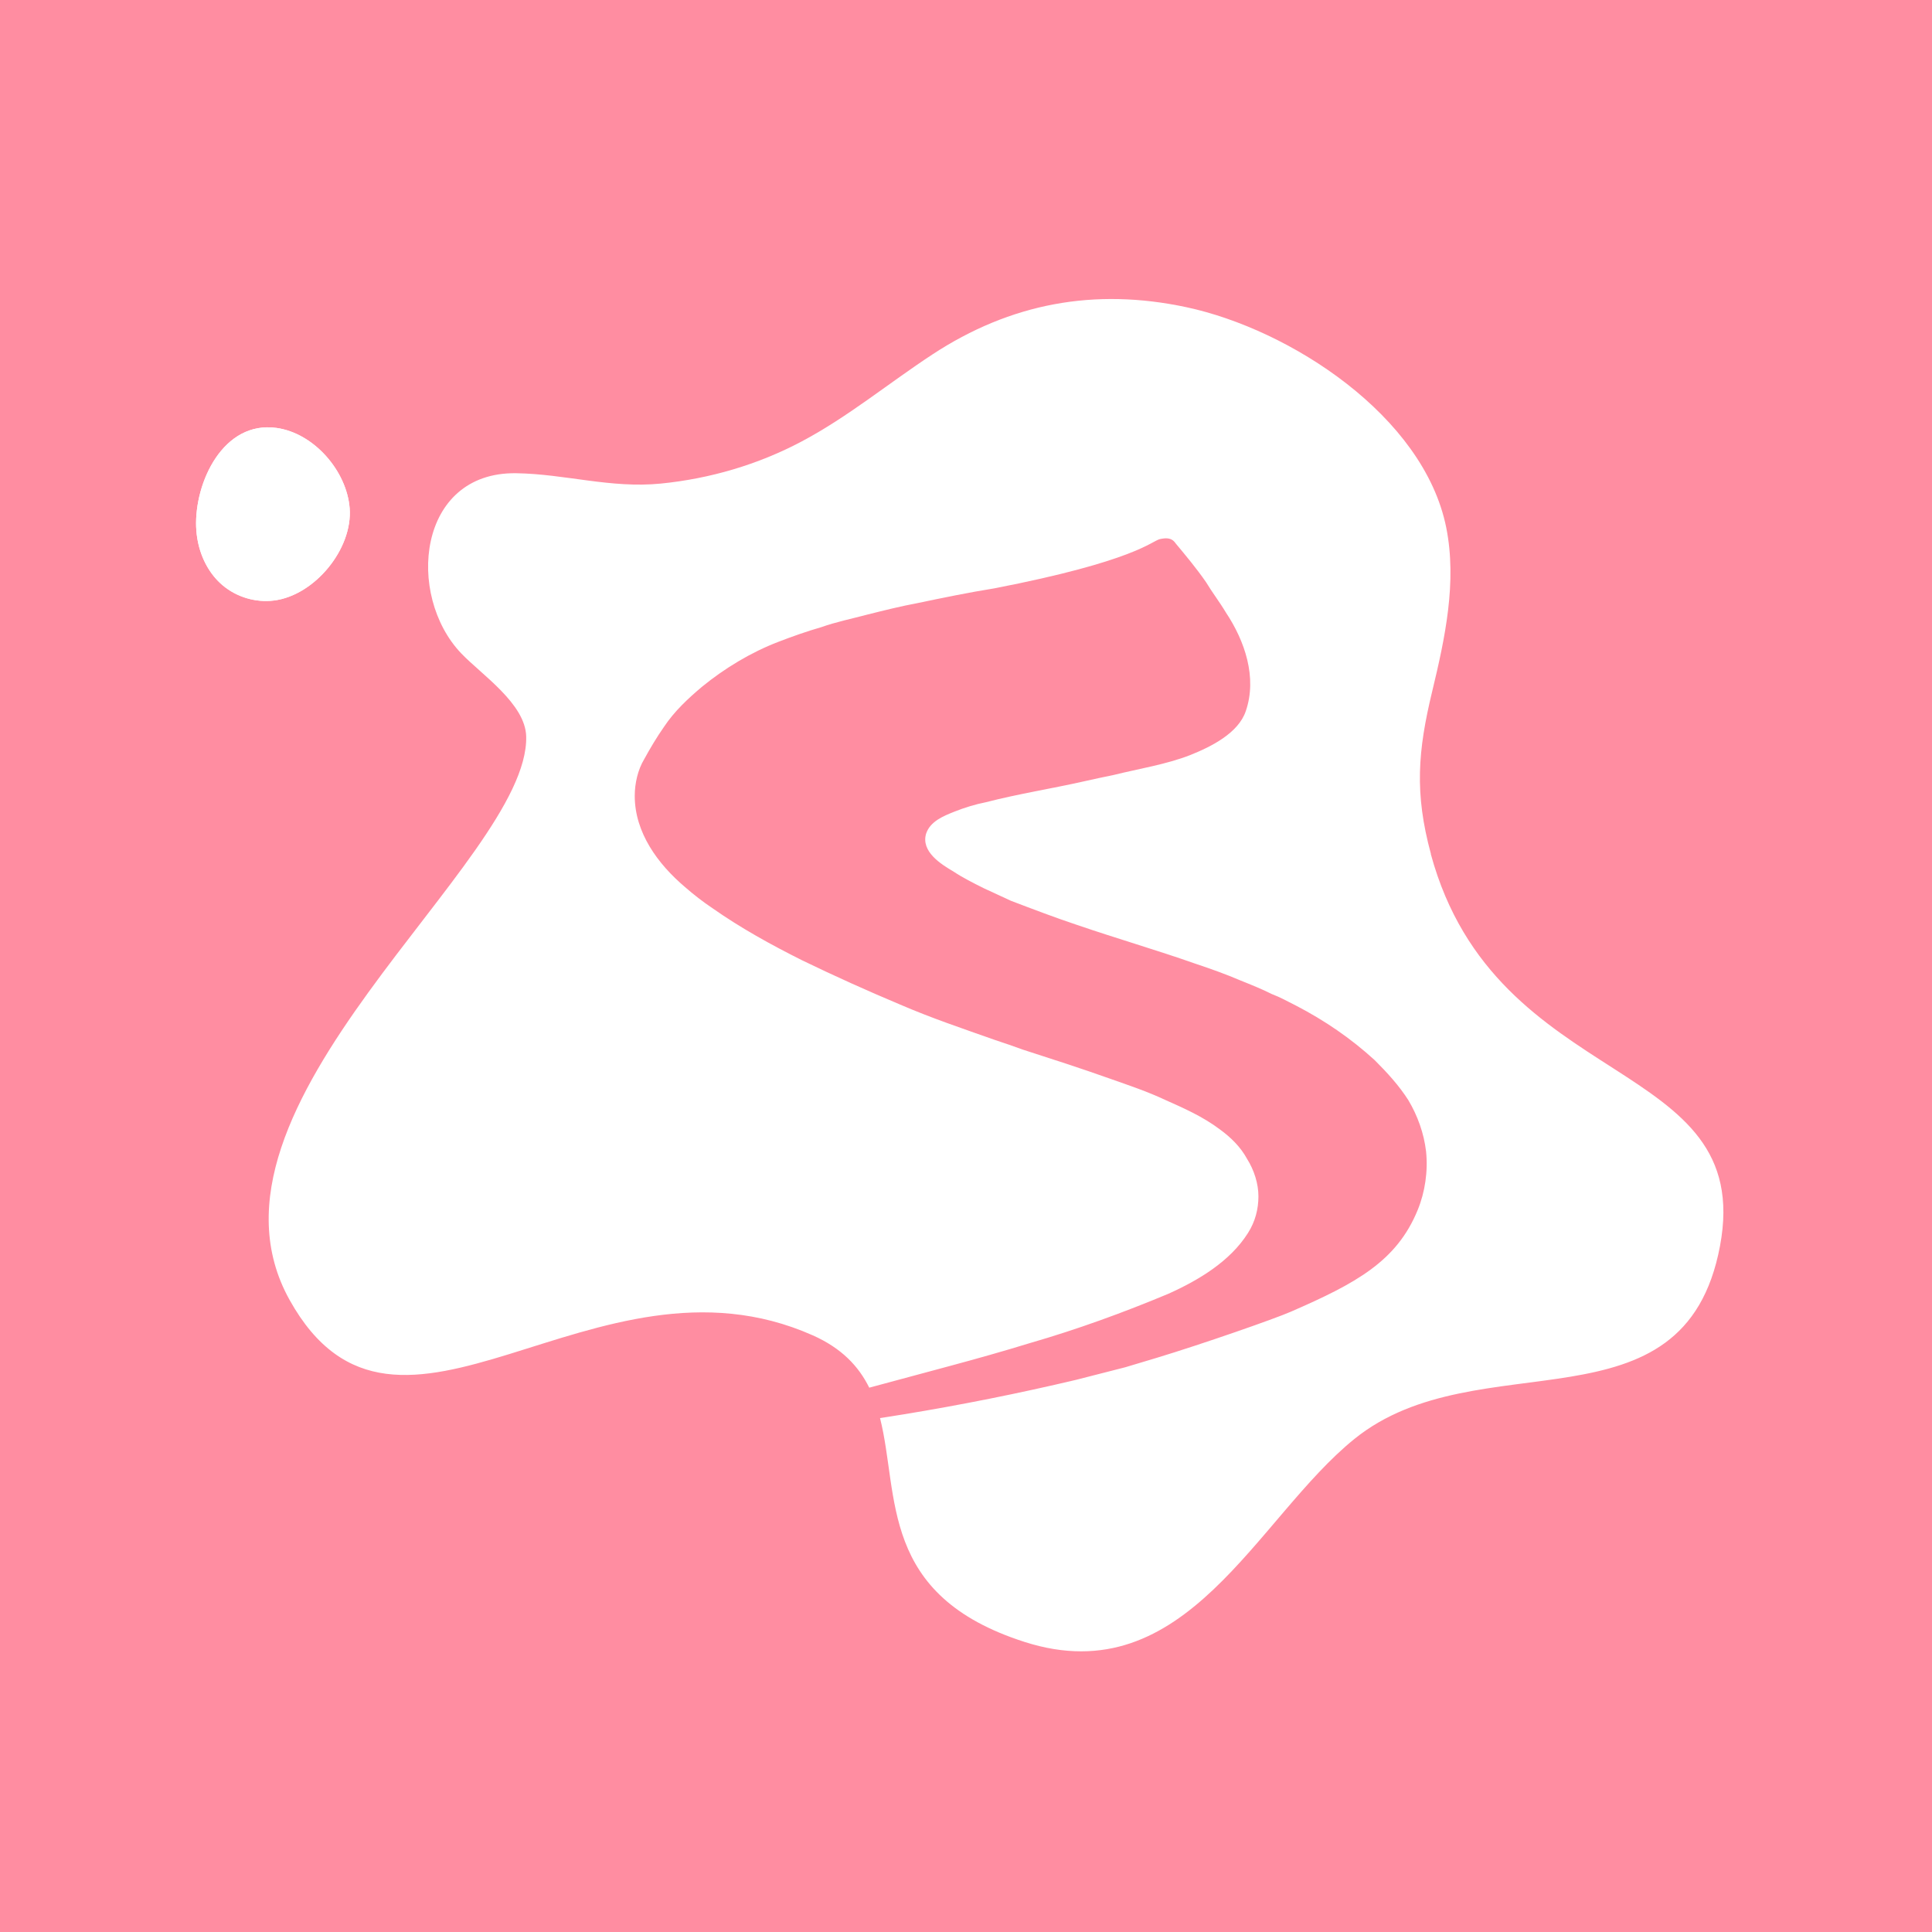<?xml version="1.0" encoding="UTF-8"?><svg id="a" xmlns="http://www.w3.org/2000/svg" width="500" height="500" viewBox="0 0 500 500"><rect width="500" height="500" style="fill:#ff8da1; stroke-width:0px;"/><path d="M50.76,136.47c-.44-11.68,7.04-27.66,20.82-25.72,9.7,1.36,18.16,11.15,18.91,20.77.82,10.54-9.05,22.56-19.57,23.89-4.73.6-9.68-.87-13.32-3.95-3.38-2.86-5.53-6.97-6.4-11.34-.24-1.21-.39-2.43-.43-3.65h-.01Z" style="fill:#fff; stroke-width:0px;"/><path d="M50.76,136.47c-.44-11.68,7.04-27.66,20.82-25.72,9.7,1.36,18.16,11.15,18.91,20.77.82,10.54-9.05,22.56-19.57,23.89-4.73.6-9.68-.87-13.32-3.95-3.38-2.86-5.53-6.97-6.4-11.34-.24-1.21-.39-2.43-.43-3.65h-.01Z" style="fill:#fff; stroke-width:0px;"/><path d="M370.32,221c-4.28-15.74-3.39-26.65.33-42.07,3.31-13.72,6.46-28.33,3.63-42.42-5.81-28.86-40.37-51.27-67.26-57.01-23.76-5.07-45.51-1.03-65.74,12.25-11.33,7.44-21.85,16.16-33.83,22.51-11.27,5.98-23.74,9.63-36.43,10.89-13.01,1.29-24.75-2.49-37.45-2.68-25.58-.36-28.56,31.58-14.21,46.62,5.25,5.5,16.63,13.03,16.82,21.53.74,32.48-89.27,95.48-61.23,145.81,28.04,50.32,78.62-16.07,135.38,9.15,7.54,3.35,11.91,8.05,14.63,13.55l20.69-5.57c7.05-1.9,13.83-3.8,20.89-5.97,12.21-3.53,24.14-7.87,35.81-12.75,7.87-3.53,16-8.41,20.62-15.73,1.9-2.98,2.71-6.24,2.71-9.49s-1.09-6.78-2.98-9.77c-1.63-2.98-4.07-5.43-7.05-7.6-4.34-3.26-9.22-5.43-14.11-7.6-4.61-2.17-9.49-3.8-14.11-5.43-7.6-2.71-15.19-5.15-22.79-7.6-2.17-.81-4.61-1.63-7.05-2.44-8.41-2.98-16.55-5.7-24.69-9.22-8.41-3.53-16.82-7.32-25.23-11.39-8.14-4.07-16-8.41-23.33-13.56-2.44-1.63-4.88-3.53-7.05-5.43-7.05-5.97-13.02-14.11-13.02-23.6,0-3.26.81-6.78,2.44-9.49,1.63-2.98,3.26-5.7,5.15-8.41,2.71-4.07,6.24-7.32,9.77-10.31,5.97-4.88,12.75-8.95,19.8-11.66,3.53-1.36,7.32-2.71,11.12-3.8,3.8-1.36,7.87-2.17,11.94-3.26,4.34-1.09,8.68-2.17,13.02-2.98,6.51-1.36,13.02-2.71,19.8-3.8,36.35-7.05,40.69-12.21,42.86-12.75,1.36-.27,2.98-.54,4.07,1.09,2.71,3.26,5.43,6.51,7.87,10.04,1.63,2.71,3.53,5.15,5.15,7.87,4.88,7.32,8.14,16.82,5.15,25.5-1.9,5.7-8.95,9.22-14.38,11.39-6.24,2.44-13.29,3.53-19.8,5.15-2.71.54-5.15,1.09-7.6,1.63-8.41,1.9-17.09,3.26-25.5,5.43-2.71.54-5.43,1.36-8.14,2.44-2.71,1.09-6.24,2.44-7.32,5.7-1.36,4.61,3.8,7.87,7.05,9.77,2.44,1.63,5.15,2.98,7.87,4.34,2.44,1.09,4.61,2.17,7.05,3.26,5.7,2.17,11.39,4.34,17.09,6.24,10.31,3.53,20.62,6.51,30.65,10.04,4.07,1.36,7.87,2.71,11.66,4.34,2.71,1.09,5.43,2.17,8.14,3.53,2.17.81,4.07,1.9,6.24,2.98,7.32,3.8,14.11,8.41,20.35,14.11,3.26,3.26,6.24,6.51,8.68,10.31,2.44,4.07,4.07,8.68,4.61,13.29.54,5.15-.27,10.58-2.17,15.19-5.43,13.29-16.01,18.99-32.82,26.31-4.34,1.9-23.06,8.41-34.72,11.94l-8.14,2.44c-4.34,1.09-8.41,2.17-12.75,3.26-14.92,3.53-29.84,6.51-44.76,8.95-1.97.31-3.96.63-5.95.94,5.06,20.01-.35,45.88,37.46,57.95,41.83,13.35,59.93-32.06,85.32-52.56,31.98-25.82,85.3-.42,94.6-49.91,9.3-49.49-57.94-39.32-74.84-101.45l.03-.03Z" style="fill:#fff; stroke-width:0px;"/></svg>
